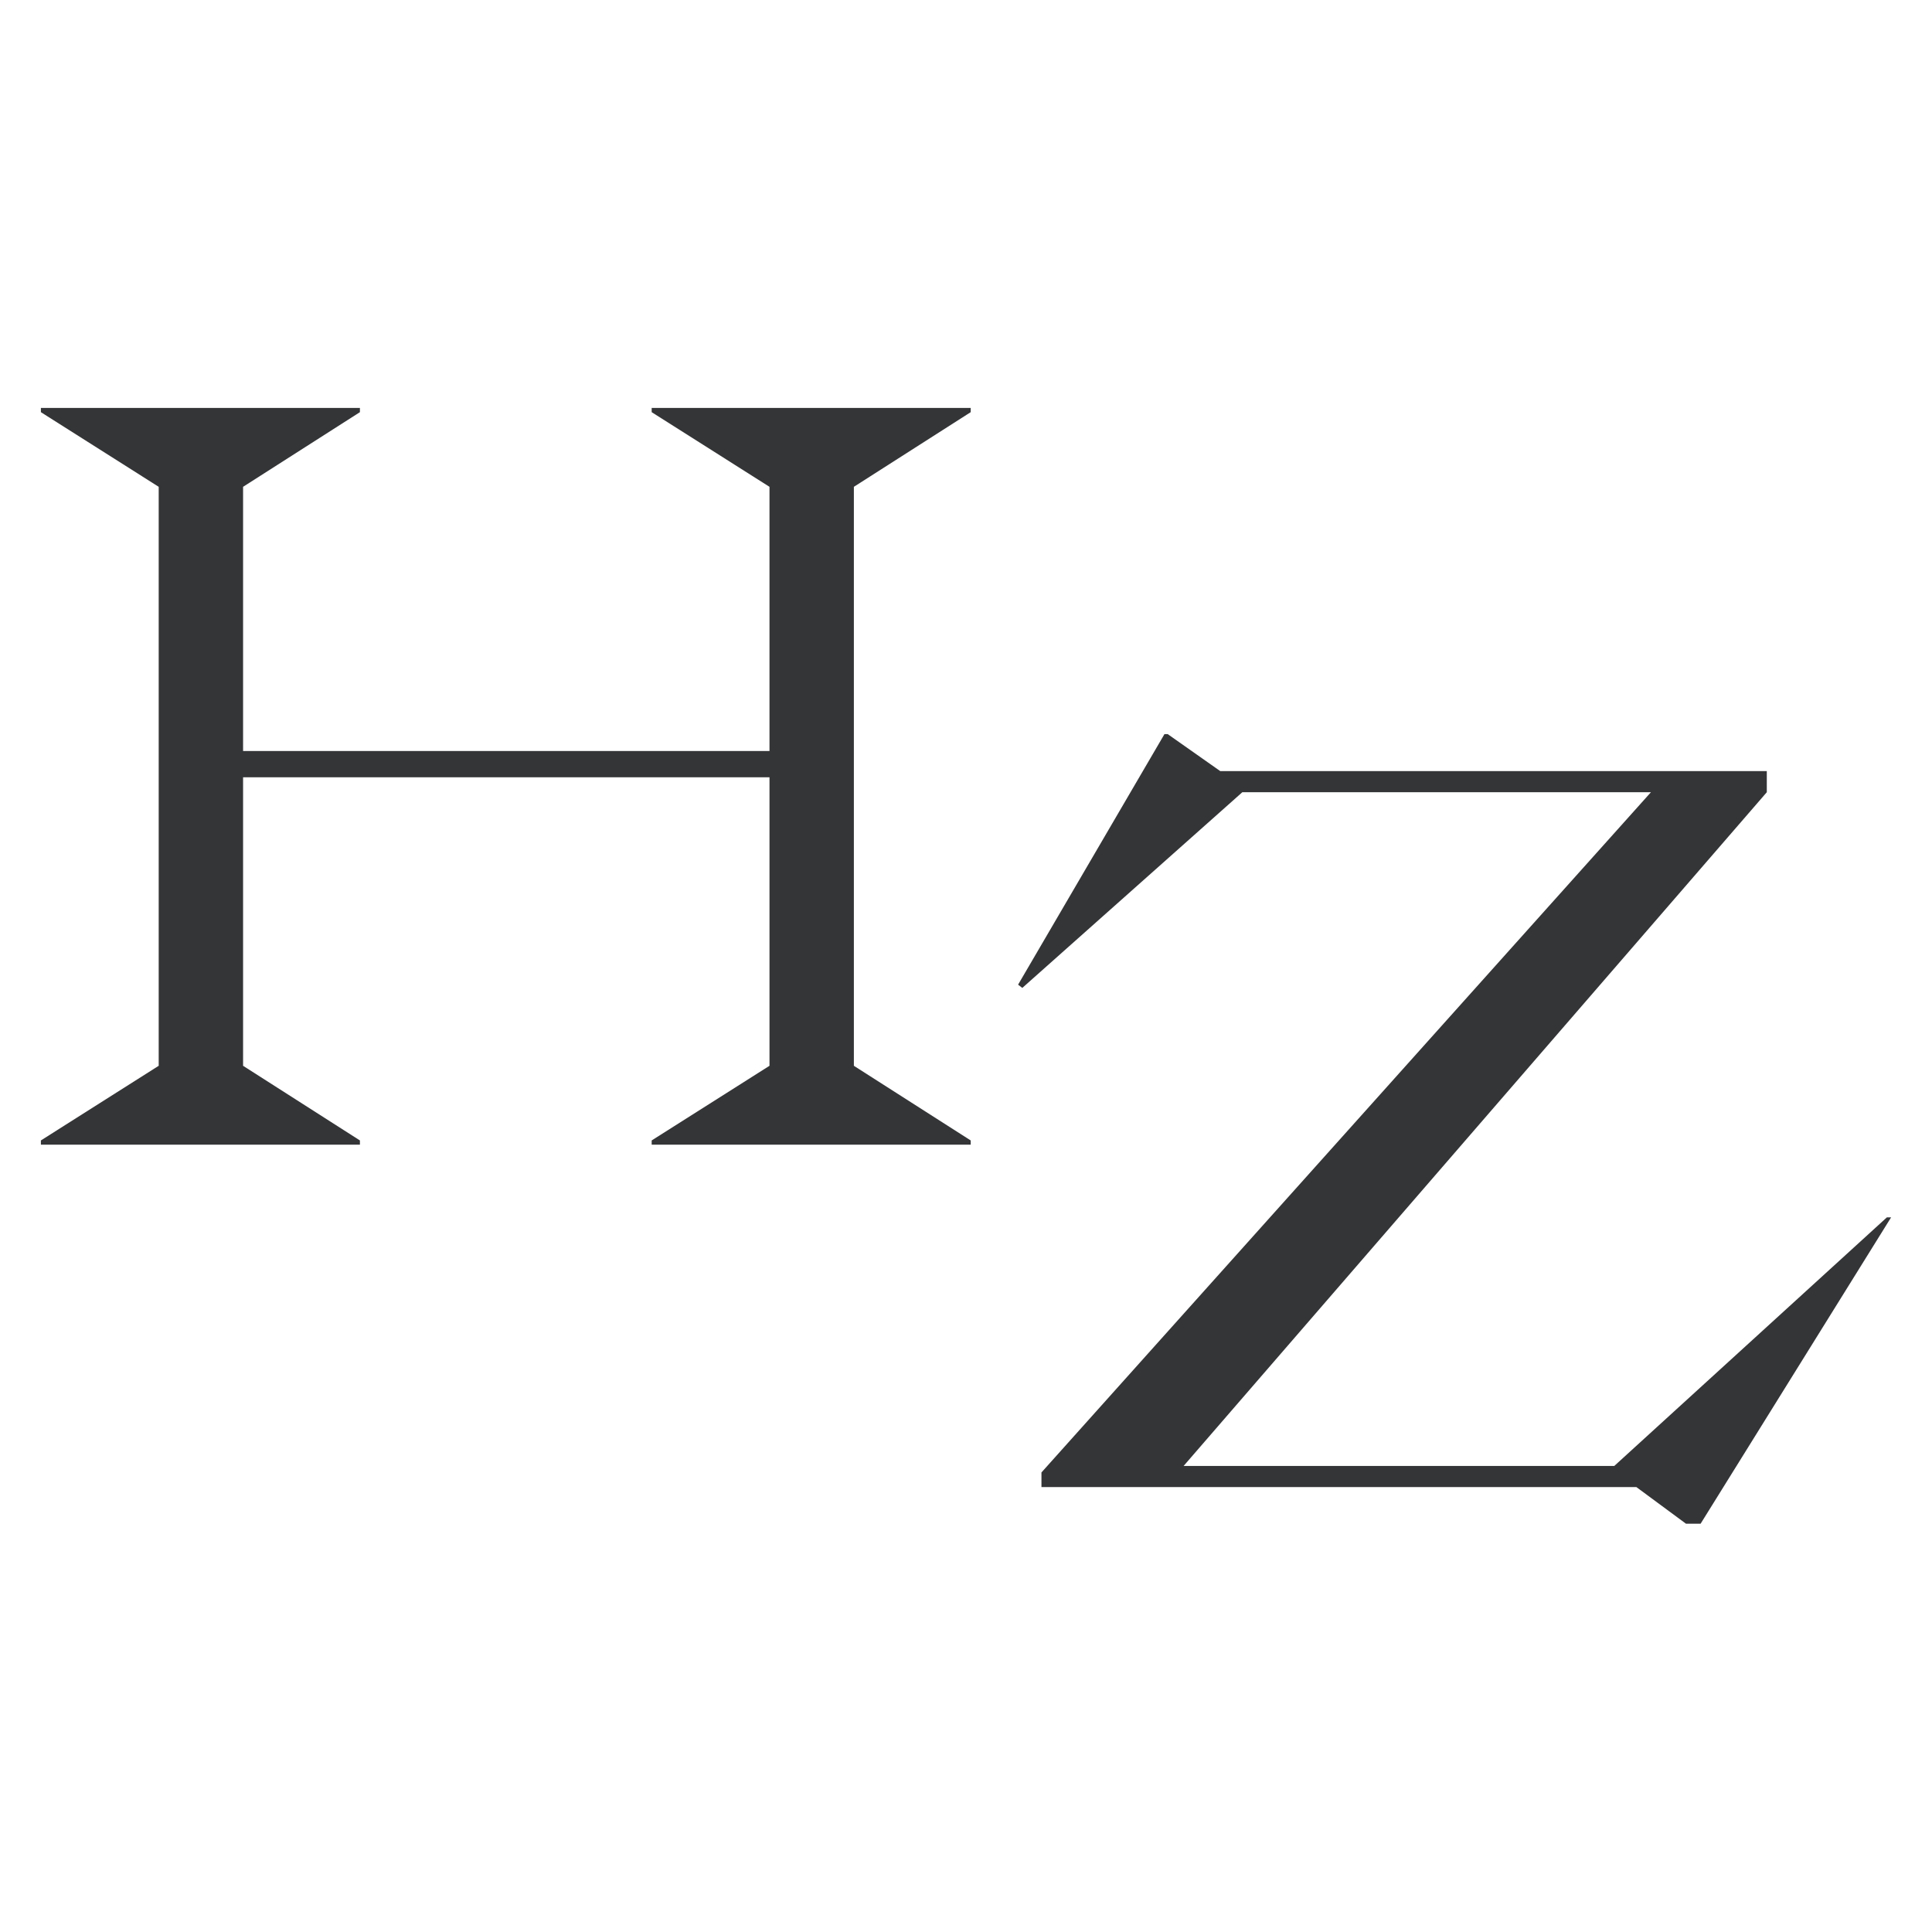<?xml version="1.0" encoding="utf-8"?>
<!-- Generator: Adobe Illustrator 23.0.6, SVG Export Plug-In . SVG Version: 6.00 Build 0)  -->
<svg version="1.1" id="Layer_1" xmlns="http://www.w3.org/2000/svg" xmlns:xlink="http://www.w3.org/1999/xlink" x="0px" y="0px"
	 viewBox="0 0 59.53 59.53" style="enable-background:new 0 0 59.53 59.53;" xml:space="preserve">
<style type="text/css">
	.st0{fill:#343537;}
</style>
<g>
	<path class="st0" d="M26.31,15v17.84l3.6,2.3v0.13h-9.83v-0.13l3.63-2.3v-8.89H7.49v8.89l3.6,2.3v0.13H1.26v-0.13l3.63-2.3V15
		l-3.63-2.3v-0.13h9.83v0.13L7.49,15v8.14h16.22V15l-3.63-2.3v-0.13h9.83v0.13L26.31,15z"/>
	<path class="st0" d="M50.42,45.82H32.09v-0.45l18.78-20.96H38.28l-6.78,6.03l-0.13-0.1l4.51-7.72h0.1l1.62,1.14h16.84v0.65
		L36.47,45.17h13.27l8.4-7.66h0.13l-5.87,9.44h-0.45L50.42,45.82z"/>
</g>
</svg>
